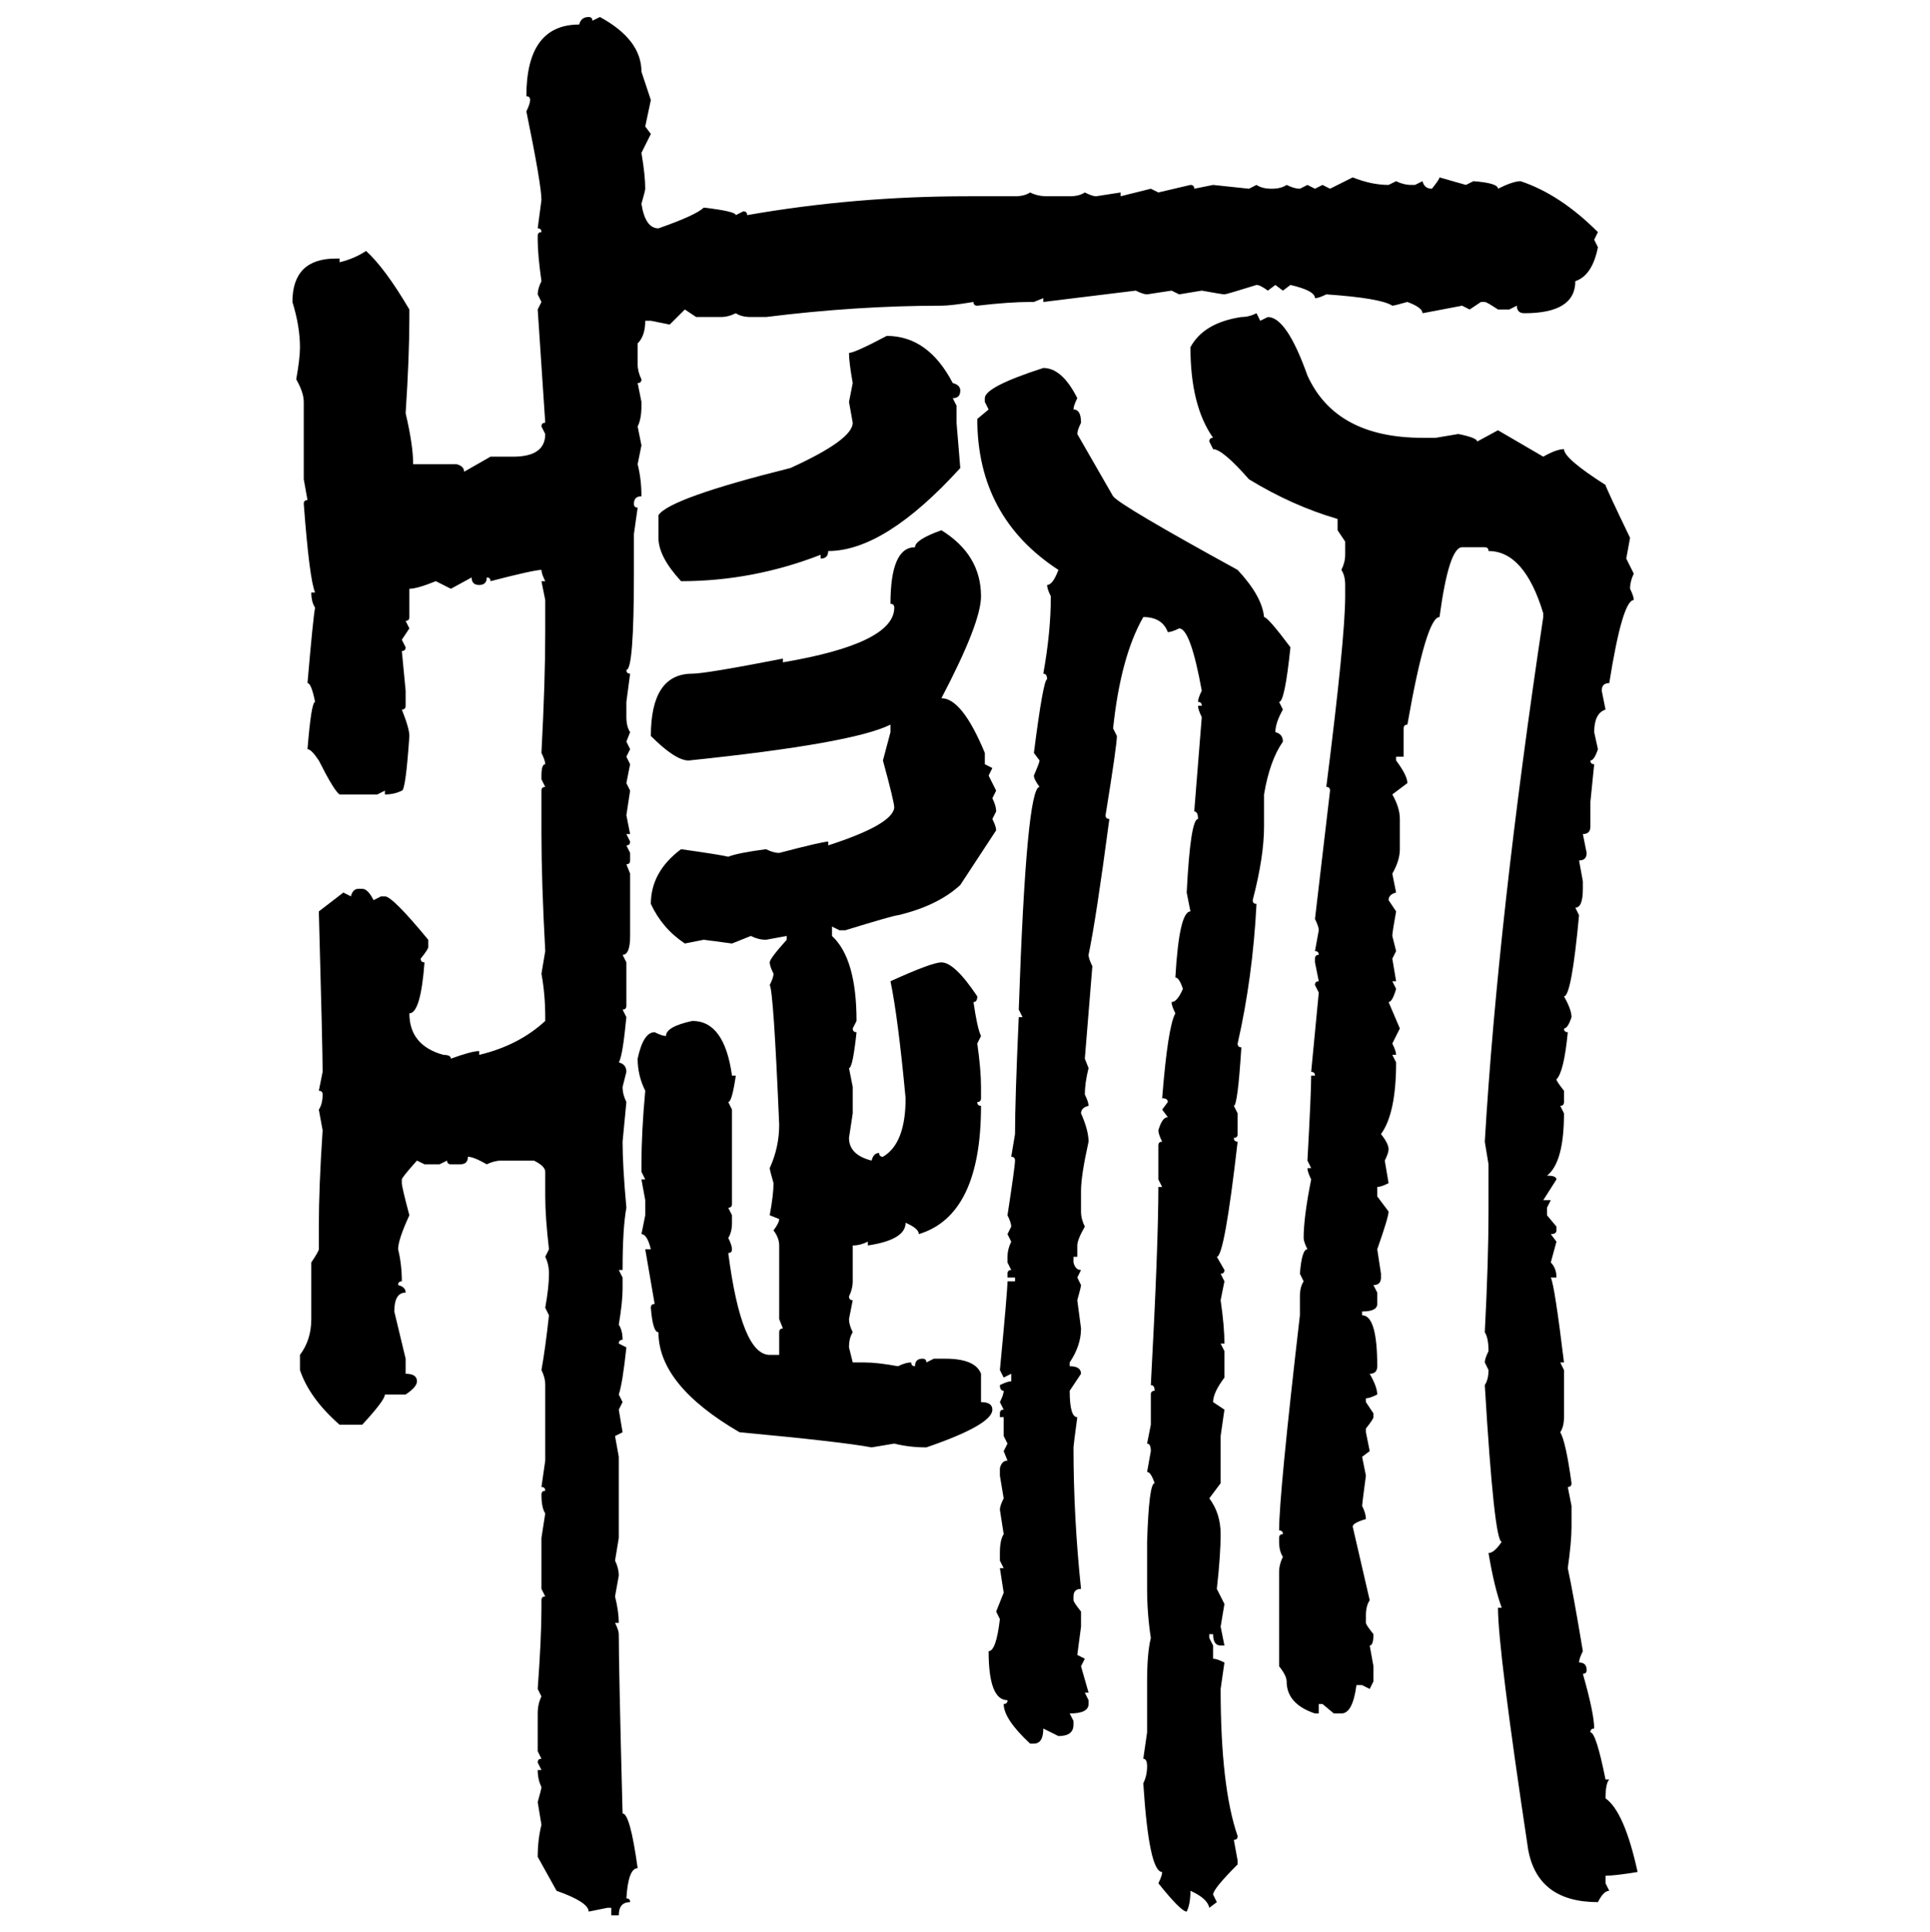 <svg xmlns="http://www.w3.org/2000/svg" xmlns:xlink="http://www.w3.org/1999/xlink" width="299.707" height="300"><path d="M91.41 2.64L91.41 2.64Q91.99 2.64 91.99 3.22L91.99 3.22L93.16 2.64Q99.61 6.15 99.61 11.13L99.61 11.13L101.07 15.53L100.20 19.63L101.07 20.80L99.61 23.73Q100.20 27.25 100.20 29.30L100.20 29.30Q100.20 29.59 99.61 31.64L99.61 31.64Q100.20 35.45 102.25 35.45L102.25 35.45Q108.11 33.40 109.28 32.23L109.28 32.23Q114.26 32.81 114.26 33.40L114.26 33.40L115.43 32.81Q116.02 32.81 116.02 33.40L116.02 33.40Q132.71 30.47 150.29 30.47L150.29 30.47L157.62 30.47Q159.08 30.47 159.96 29.88L159.96 29.88Q161.13 30.47 162.60 30.47L162.60 30.47L166.11 30.47Q167.58 30.47 168.46 29.88L168.46 29.88Q169.63 30.47 170.21 30.47L170.21 30.47L174.02 29.88L174.02 30.47L178.71 29.30L179.88 29.88L184.86 28.71Q185.45 28.71 185.45 29.30L185.45 29.30L188.38 28.71L193.95 29.30L195.12 28.71Q196.00 29.30 197.46 29.30L197.46 29.30Q198.93 29.30 199.80 28.71L199.80 28.71Q200.98 29.30 201.86 29.30L201.86 29.30L203.03 28.71L204.20 29.30L205.37 28.71L206.54 29.30L210.06 27.54Q212.99 28.71 215.63 28.71L215.63 28.71L216.80 28.13Q217.97 28.71 219.14 28.71L219.14 28.71L219.73 28.71L220.90 28.13Q221.19 29.30 222.36 29.30L222.36 29.30Q223.54 27.83 223.54 27.54L223.54 27.54L227.64 28.71L228.81 28.13Q232.62 28.42 232.62 29.30L232.62 29.30Q234.96 28.13 236.13 28.13L236.13 28.13Q242.29 30.18 248.14 36.04L248.14 36.04L247.56 37.21L248.14 38.38Q247.27 42.77 244.63 43.65L244.63 43.65Q244.63 48.63 236.72 48.63L236.72 48.63Q235.55 48.63 235.55 47.46L235.55 47.46L234.38 48.05L232.62 48.05Q230.86 46.88 230.57 46.88L230.57 46.88L229.98 46.88L228.22 48.05L227.05 47.46L220.90 48.63Q220.90 47.75 218.55 46.88L218.55 46.88Q216.50 47.46 216.21 47.46L216.21 47.46Q214.45 46.29 205.96 45.70L205.96 45.70Q204.79 46.29 204.20 46.29L204.20 46.29Q204.20 45.12 200.39 44.24L200.39 44.24L199.22 45.12L198.05 44.24L196.88 45.12Q195.70 44.24 195.12 44.24L195.12 44.24Q190.43 45.70 190.14 45.70L190.14 45.70Q189.84 45.70 186.62 45.12L186.62 45.12L183.11 45.70L181.93 45.12L178.13 45.70Q177.54 45.70 176.37 45.12L176.37 45.12L162.01 46.88L162.01 46.29L160.55 46.88L159.96 46.88Q156.74 46.88 151.76 47.46L151.76 47.46Q151.17 47.46 151.17 46.88L151.17 46.88Q147.66 47.46 146.19 47.46L146.19 47.46Q133.01 47.46 118.95 49.22L118.95 49.22L116.60 49.22Q115.14 49.22 114.26 48.63L114.26 48.63Q113.09 49.22 111.91 49.22L111.91 49.22L108.11 49.22L106.35 48.05L104.00 50.39L101.07 49.80L100.20 49.80Q100.20 52.15 99.02 53.32L99.02 53.32L99.02 56.54Q99.02 57.71 99.61 58.89L99.61 58.89Q99.61 59.47 99.02 59.47L99.02 59.47L99.61 62.40L99.61 62.99Q99.61 65.04 99.02 66.21L99.02 66.21L99.61 69.14L99.02 72.07Q99.61 74.41 99.61 77.05L99.61 77.05Q98.44 77.05 98.44 78.22L98.44 78.22Q98.44 78.81 99.02 78.81L99.02 78.81L98.44 82.91L98.44 89.06Q98.44 104.00 97.27 104.00L97.27 104.00Q97.27 104.59 97.85 104.59L97.85 104.59L97.27 108.98L97.27 111.33Q97.27 112.79 97.85 113.67L97.85 113.67L97.27 115.14L97.85 116.31L97.27 117.48L97.85 118.65L97.27 121.58L97.85 122.75L97.27 126.56L97.85 129.49L97.27 129.49L97.85 130.66Q97.85 131.25 97.27 131.25L97.27 131.25L97.85 132.42L97.85 133.59Q97.85 134.18 97.27 134.18L97.27 134.18L97.85 135.64L97.85 145.31Q97.85 148.24 96.68 148.24L96.68 148.24L97.27 149.41L97.27 156.15Q97.27 156.74 96.68 156.74L96.68 156.74L97.27 157.91Q96.68 164.06 96.09 164.94L96.09 164.94Q97.27 165.23 97.27 166.41L97.27 166.41L96.68 168.75Q96.68 169.92 97.27 171.09L97.27 171.09L96.68 177.25Q96.68 181.05 97.27 187.50L97.27 187.50Q96.68 190.72 96.68 197.17L96.68 197.17L96.09 197.17L96.68 198.34L96.68 200.10Q96.68 202.15 96.09 205.66L96.09 205.66Q96.68 206.54 96.68 208.01L96.68 208.01Q96.09 208.01 96.09 208.59L96.09 208.59L97.27 209.18Q96.68 214.75 96.09 216.50L96.09 216.50L96.68 217.68L96.09 218.85L96.68 222.36L95.51 222.95L96.09 226.17L96.09 238.77L95.51 242.29Q96.09 243.46 96.09 244.63L96.09 244.63L95.51 247.85Q96.09 250.20 96.09 251.95L96.09 251.95L95.51 251.95Q96.09 253.13 96.09 253.71L96.09 253.71Q96.09 258.98 96.68 281.54L96.68 281.54Q97.85 281.54 99.02 290.04L99.02 290.04Q97.56 290.04 97.27 294.73L97.27 294.73Q97.85 294.73 97.85 295.31L97.85 295.31Q96.09 295.31 96.09 297.36L96.09 297.36L94.92 297.36L94.92 296.19L94.34 296.19L91.41 296.78Q91.41 295.31 86.43 293.55L86.43 293.55L83.50 288.28Q83.50 285.64 84.08 283.30L84.08 283.30L83.50 279.79Q84.08 277.73 84.08 277.44L84.08 277.44Q83.50 276.27 83.50 274.80L83.50 274.80L84.08 274.80L83.50 273.63Q83.50 273.05 84.08 273.05L84.08 273.05L83.50 271.88L83.50 266.02Q83.50 264.55 84.08 263.38L84.08 263.38L83.50 262.21Q84.08 254.30 84.08 249.61L84.08 249.61L84.08 248.44Q84.08 247.85 84.67 247.85L84.67 247.85L84.08 246.68L84.08 238.77L84.67 234.96Q84.08 234.08 84.08 232.03L84.08 232.03Q84.08 231.45 84.67 231.45L84.67 231.45Q84.67 230.86 84.08 230.86L84.08 230.86L84.67 226.76L84.67 215.04Q84.67 213.87 84.08 212.70L84.08 212.70Q84.67 209.47 85.25 204.20L85.25 204.20L84.67 203.03Q85.25 199.80 85.25 197.75L85.25 197.75Q85.25 196.29 84.67 195.12L84.67 195.12L85.25 193.95Q84.67 188.96 84.67 185.74L84.67 185.74L84.67 181.93Q84.67 181.05 82.91 180.18L82.91 180.18L77.93 180.18Q76.76 180.18 75.59 180.76L75.59 180.76Q73.54 179.59 72.66 179.59L72.66 179.59Q72.66 180.76 71.48 180.76L71.48 180.76L70.02 180.76Q69.43 180.76 69.43 180.18L69.43 180.18L68.26 180.76L65.92 180.76L64.75 180.18Q62.40 182.81 62.40 183.11L62.40 183.11L62.40 183.69Q62.40 184.28 63.57 188.67L63.57 188.67Q61.82 192.48 61.82 193.95L61.82 193.95Q62.40 196.29 62.40 198.93L62.40 198.93Q61.82 198.93 61.82 199.51L61.82 199.51Q62.99 199.80 62.99 200.68L62.99 200.68Q61.23 200.68 61.23 203.61L61.23 203.61L62.99 210.94L62.99 213.28Q64.75 213.28 64.75 214.45L64.75 214.45Q64.75 215.33 62.99 216.50L62.99 216.50L59.77 216.50Q59.77 217.38 56.25 221.19L56.25 221.19L52.73 221.19Q48.05 217.09 46.58 212.70L46.58 212.70L46.58 210.35Q48.34 208.01 48.34 204.79L48.34 204.79L48.34 196.00Q49.51 194.24 49.51 193.95L49.51 193.95L49.51 190.43Q49.51 184.28 50.10 175.49L50.10 175.49L49.51 172.27Q50.10 171.39 50.10 169.92L50.10 169.92Q50.10 169.34 49.51 169.34L49.51 169.34L50.10 166.41Q50.10 162.89 49.51 141.50L49.51 141.50L53.32 138.57L54.49 139.16Q54.79 137.99 55.66 137.99L55.66 137.99L56.25 137.99Q57.13 137.99 58.01 139.75L58.01 139.75L59.18 139.16L59.77 139.16Q60.94 139.16 66.50 145.90L66.50 145.90L66.50 147.07Q66.50 147.36 65.33 148.83L65.33 148.83Q65.33 149.41 65.92 149.41L65.92 149.41Q65.33 157.32 63.57 157.32L63.57 157.32Q63.57 162.30 68.85 163.77L68.85 163.77Q70.02 163.77 70.02 164.36L70.02 164.36Q73.24 163.18 74.41 163.18L74.41 163.18L74.41 163.77Q80.57 162.30 84.67 158.50L84.67 158.50L84.67 157.91Q84.67 154.39 84.08 151.17L84.08 151.17L84.67 147.66Q84.08 136.82 84.08 129.49L84.08 129.49L84.08 122.75Q84.08 122.17 84.67 122.17L84.67 122.17L84.08 121.00L84.08 120.41Q84.08 118.65 84.67 118.65L84.67 118.65Q84.67 118.07 84.08 116.89L84.08 116.89Q84.67 105.76 84.67 98.14L84.67 98.14L84.67 93.16L84.08 90.23L84.67 90.23Q84.08 89.06 84.08 88.48L84.08 88.48Q82.91 88.48 76.17 90.23L76.17 90.23Q76.17 89.65 75.59 89.65L75.59 89.65Q75.59 90.82 74.41 90.82L74.41 90.82Q73.24 90.82 73.24 89.65L73.24 89.65L70.02 91.41L67.68 90.23Q64.75 91.41 63.57 91.41L63.57 91.41L63.57 95.80Q63.57 96.39 62.99 96.39L62.99 96.39L63.57 97.56L62.40 99.32L62.99 100.49Q62.99 101.07 62.40 101.07L62.40 101.07L62.99 107.23L62.99 109.57Q62.99 110.16 62.40 110.16L62.40 110.16Q63.57 113.09 63.57 114.26L63.57 114.26Q62.99 122.75 62.40 122.75L62.40 122.75Q61.23 123.34 59.77 123.34L59.77 123.34L59.77 122.75L58.59 123.34L52.73 123.34Q51.86 122.75 49.51 118.07L49.51 118.07Q48.34 116.31 47.75 116.31L47.75 116.31Q48.34 108.98 48.93 108.98L48.93 108.98Q48.34 106.05 47.75 106.05L47.75 106.05Q48.63 95.80 48.93 94.34L48.93 94.34Q48.34 93.46 48.34 91.99L48.34 91.99L48.93 91.99Q48.05 89.94 47.17 78.22L47.17 78.22Q47.17 77.64 47.75 77.64L47.75 77.64L47.17 74.41L47.17 62.40Q47.17 60.94 46.00 58.89L46.00 58.89Q46.58 55.66 46.58 53.91L46.58 53.91Q46.58 50.68 45.41 46.88L45.41 46.88Q45.41 40.14 52.15 40.14L52.15 40.14L52.73 40.14L52.73 40.72Q55.08 40.14 56.84 38.96L56.84 38.96Q59.77 41.60 63.57 48.05L63.57 48.05L63.57 49.22Q63.57 55.37 62.99 64.16L62.99 64.16Q64.16 69.14 64.16 72.07L64.16 72.07L70.90 72.07Q72.07 72.36 72.07 73.24L72.07 73.24L76.17 70.90L79.69 70.90Q84.67 70.90 84.67 67.38L84.67 67.38L84.08 66.21Q84.08 65.63 84.67 65.63L84.67 65.63L83.50 48.05L84.08 46.88L83.50 45.70Q83.50 44.82 84.08 43.65L84.08 43.65Q83.50 39.55 83.50 37.21L83.50 37.21L83.50 36.62Q83.50 36.04 84.08 36.04L84.08 36.04Q84.08 35.45 83.50 35.45L83.50 35.45L84.08 31.05Q84.08 28.71 81.74 17.29L81.74 17.29Q82.32 16.11 82.32 15.53L82.32 15.53Q82.32 14.94 81.74 14.94L81.74 14.94Q81.74 3.81 89.94 3.81L89.94 3.81Q90.23 2.64 91.41 2.64ZM195.12 48.63L195.12 48.63L195.70 49.80L196.88 49.22Q199.80 49.22 203.03 58.30L203.03 58.30Q207.42 67.97 220.90 67.97L220.90 67.97L222.95 67.97L226.46 67.38Q229.39 67.97 229.39 68.55L229.39 68.55L232.62 66.80L239.65 70.90Q241.70 69.73 242.87 69.73L242.87 69.73Q242.87 71.19 249.32 75.29L249.32 75.29Q249.32 75.59 253.13 83.50L253.13 83.50L252.54 86.72L253.71 89.06Q253.13 90.23 253.13 91.41L253.13 91.41Q253.71 92.58 253.71 93.16L253.71 93.16Q251.95 93.16 249.90 106.05L249.90 106.05Q248.73 106.05 248.73 107.23L248.73 107.23L249.32 110.16Q247.56 110.74 247.56 113.67L247.56 113.67L248.14 116.31Q247.56 118.07 246.97 118.07L246.97 118.07Q246.97 118.65 247.56 118.65L247.56 118.65L246.97 124.51L246.97 128.32Q246.97 129.49 245.80 129.49L245.80 129.49L246.39 132.42Q246.39 133.59 245.21 133.59L245.21 133.59L245.80 136.82L245.80 137.99Q245.80 140.92 244.63 140.92L244.63 140.92L245.21 142.09Q244.04 154.69 242.87 154.69L242.87 154.69Q244.04 156.74 244.04 157.91L244.04 157.91Q243.46 159.67 242.87 159.67L242.87 159.67Q242.87 160.25 243.46 160.25L243.46 160.25Q242.87 166.41 241.70 167.58L241.70 167.58Q241.70 167.87 242.87 169.34L242.87 169.34L242.87 171.09Q242.87 171.68 242.29 171.68L242.29 171.68L242.87 172.85Q242.87 180.47 240.23 182.52L240.23 182.52Q241.70 182.52 241.70 183.11L241.70 183.11L239.65 186.33L240.82 186.33L240.23 187.50L240.23 188.67L241.70 190.43L241.70 191.02Q241.70 191.60 240.82 191.60L240.82 191.60L241.70 192.77L240.82 196.00Q241.70 196.88 241.70 198.34L241.70 198.34L240.82 198.34Q241.41 199.51 242.87 211.52L242.87 211.52L242.29 211.52L242.87 212.70L242.87 220.02Q242.87 221.48 242.29 222.36L242.29 222.36Q243.16 223.83 244.04 230.27L244.04 230.27Q244.04 230.86 243.46 230.86L243.46 230.86L244.04 233.79L244.04 237.01Q244.04 239.36 243.46 243.46L243.46 243.46Q244.34 247.56 245.80 256.35L245.80 256.35Q245.21 257.52 245.21 258.11L245.21 258.11Q246.39 258.11 246.39 259.28L246.39 259.28Q246.39 259.86 245.80 259.86L245.80 259.86Q247.56 266.02 247.56 268.36L247.56 268.36Q246.97 268.36 246.97 268.95L246.97 268.95Q247.85 268.95 249.32 276.27L249.32 276.27L249.90 276.27Q249.32 276.86 249.32 279.20L249.32 279.20Q252.25 281.25 254.30 290.63L254.30 290.63Q250.78 291.21 249.32 291.21L249.32 291.21L249.32 292.38L249.90 293.55Q249.02 293.55 248.14 295.31L248.14 295.31Q238.77 295.31 237.30 287.11L237.30 287.11Q232.62 256.05 232.62 249.61L232.62 249.61L233.20 249.61Q232.03 246.39 231.15 241.11L231.15 241.11Q232.03 241.11 233.20 239.36L233.20 239.36Q232.03 239.36 230.57 215.04L230.57 215.04Q231.15 214.16 231.15 212.70L231.15 212.70L230.57 211.52Q230.57 210.94 231.15 209.77L231.15 209.77Q231.15 207.71 230.57 206.84L230.57 206.84Q231.15 195.70 231.15 188.09L231.15 188.09L231.15 180.76L230.57 177.25Q232.62 142.68 239.65 95.80L239.65 95.80L239.65 95.21Q236.72 85.55 231.15 85.55L231.15 85.55Q231.15 84.96 230.57 84.96L230.57 84.96L227.05 84.96Q225 84.96 223.54 95.80L223.54 95.80Q221.48 95.80 218.55 112.50L218.55 112.50Q217.97 112.50 217.97 113.09L217.97 113.09L217.97 117.48L216.80 117.48L216.80 118.07Q218.55 120.41 218.55 121.58L218.55 121.58L216.21 123.34Q217.38 125.39 217.38 127.15L217.38 127.15L217.38 131.84Q217.38 133.59 216.21 135.64L216.21 135.64L216.80 138.57Q215.63 138.87 215.63 139.75L215.63 139.75L216.80 141.50Q216.21 144.73 216.21 145.31L216.21 145.31L216.80 147.66L216.21 148.83L216.80 152.34L216.21 152.34L216.80 153.52Q216.21 155.57 215.63 155.57L215.63 155.57L217.38 159.67L216.21 162.01Q216.80 163.18 216.80 163.77L216.80 163.77L216.21 163.77L216.80 164.94Q216.80 172.85 214.45 176.07L214.45 176.07Q215.63 177.54 215.63 178.42L215.63 178.42Q215.63 179.00 215.04 180.18L215.04 180.18L215.63 183.69Q214.45 184.28 213.87 184.28L213.87 184.28L213.87 185.74L215.63 188.09Q215.63 188.96 213.87 193.95L213.87 193.95L214.45 197.75L214.45 198.34Q214.45 199.51 213.28 199.51L213.28 199.51L213.87 200.68L213.87 202.44Q213.87 203.61 211.52 203.61L211.52 203.61L211.52 204.20Q213.87 204.20 213.87 212.11L213.87 212.11Q213.87 213.28 212.70 213.28L212.70 213.28Q213.87 215.33 213.87 216.50L213.87 216.50Q212.70 217.09 212.11 217.09L212.11 217.09L212.11 217.68L213.28 219.43L213.28 220.02Q213.28 220.31 212.11 221.78L212.11 221.78L212.11 222.36L212.70 225.29L211.52 226.17L212.11 229.10Q211.52 233.50 211.52 233.79L211.52 233.79Q212.11 234.96 212.11 235.84L212.11 235.84Q210.06 236.43 210.06 237.01L210.06 237.01L212.70 248.44Q212.11 249.32 212.11 250.78L212.11 250.78L212.11 251.95Q212.11 252.25 213.28 253.71L213.28 253.71Q213.28 255.47 212.70 255.47L212.70 255.47L213.28 258.69L213.28 261.04L212.70 262.21L211.52 261.62L210.64 261.62Q210.06 266.02 208.30 266.02L208.30 266.02L207.13 266.02L205.37 264.55L204.79 264.55L204.79 266.02L204.20 266.02Q199.80 264.55 199.80 261.04L199.80 261.04Q199.80 260.16 198.63 258.69L198.63 258.69L198.63 244.04Q198.63 242.87 199.22 241.70L199.22 241.70Q198.63 240.82 198.63 239.36L198.63 239.36L198.63 238.77Q198.63 238.18 199.22 238.18L199.22 238.18Q199.22 237.60 198.63 237.60L198.63 237.60Q198.63 232.03 201.86 204.20L201.86 204.20L201.86 201.27Q201.86 199.80 202.44 198.93L202.44 198.93L201.86 197.75Q202.15 193.95 203.03 193.95L203.03 193.95Q202.44 192.77 202.44 192.19L202.44 192.19Q202.44 188.96 203.61 183.11L203.61 183.11Q203.03 181.93 203.03 181.35L203.03 181.35L203.61 181.35L203.03 180.18Q203.61 169.63 203.61 166.99L203.61 166.99L204.20 166.99Q204.20 166.41 203.61 166.41L203.61 166.41L204.79 154.10L204.20 152.93Q204.20 152.34 204.79 152.34L204.79 152.34L204.20 149.41L204.20 148.83Q204.20 148.24 204.79 148.24L204.79 148.24Q204.79 147.66 204.20 147.66L204.20 147.66L204.79 144.43Q204.79 143.85 204.20 142.68L204.20 142.68L206.54 122.75Q206.54 122.17 205.96 122.17L205.96 122.17Q208.89 99.02 208.89 92.58L208.89 92.58L208.89 90.82Q208.89 89.36 208.30 88.48L208.30 88.48Q208.89 87.30 208.89 86.13L208.89 86.13L208.89 84.08L207.71 82.32L207.71 80.57Q200.68 78.52 193.95 74.41L193.95 74.41Q189.84 69.73 188.38 69.73L188.38 69.73L187.79 68.55Q187.79 67.97 188.38 67.97L188.38 67.97Q184.86 62.99 184.86 53.91L184.86 53.91Q186.91 50.10 192.77 49.22L192.77 49.22Q193.95 49.22 195.12 48.63ZM137.70 52.15L137.70 52.15Q144.14 52.15 147.95 59.47L147.95 59.47Q149.12 59.77 149.12 60.64L149.12 60.64Q149.12 61.82 147.95 61.82L147.95 61.82L148.54 62.99L148.54 65.63L149.12 72.66Q137.40 85.55 128.61 85.55L128.61 85.55Q128.61 86.72 127.44 86.72L127.44 86.72L127.44 86.13Q116.89 90.23 105.76 90.23L105.76 90.23Q102.25 86.43 102.25 83.50L102.25 83.50L102.25 79.98Q104.00 77.34 122.75 72.66L122.75 72.66Q132.42 68.26 132.42 65.63L132.42 65.63L131.84 62.40L132.42 59.47Q131.84 56.25 131.84 54.79L131.84 54.79Q132.71 54.79 137.70 52.15ZM162.01 57.13L162.01 57.13Q164.94 57.13 167.29 61.82L167.29 61.82Q166.70 62.99 166.70 63.57L166.70 63.57Q167.87 63.57 167.87 65.63L167.87 65.63Q167.29 66.80 167.29 67.38L167.29 67.38L172.85 77.05Q174.02 78.52 192.19 88.48L192.19 88.48Q196.00 92.58 196.29 95.80L196.29 95.80Q196.88 95.80 200.39 100.49L200.39 100.49Q199.51 108.98 198.63 108.98L198.63 108.98L199.22 110.16Q198.05 112.21 198.05 113.67L198.05 113.67Q199.22 113.96 199.22 115.14L199.22 115.14Q197.17 118.07 196.29 123.34L196.29 123.34L196.29 128.32Q196.29 133.01 194.53 139.75L194.53 139.75Q194.53 140.33 195.12 140.33L195.12 140.33Q194.53 151.76 192.19 162.01L192.19 162.01Q192.19 162.60 192.77 162.60L192.77 162.60Q192.19 171.68 191.60 171.68L191.60 171.68L192.19 172.85L192.19 176.07Q192.19 176.66 191.60 176.66L191.60 176.66Q191.60 177.25 192.19 177.25L192.19 177.25Q190.14 195.12 188.96 195.12L188.96 195.12L190.14 197.17Q190.14 197.75 189.55 197.75L189.55 197.75L190.14 198.93L189.55 201.86Q190.14 205.96 190.14 208.59L190.14 208.59L189.55 208.59L190.14 209.77L190.14 213.87Q188.38 216.21 188.38 217.68L188.38 217.68L190.14 218.85L189.55 222.95L189.55 230.27L187.79 232.62Q189.55 234.96 189.55 238.18L189.55 238.18Q189.55 241.41 188.96 246.68L188.96 246.68L190.14 249.02L189.55 252.54L190.14 255.47L189.55 255.47Q188.38 255.47 188.38 253.71L188.38 253.71L187.79 253.71L187.79 254.30L188.38 255.47L188.38 257.52Q188.96 257.52 190.14 258.11L190.14 258.11L189.55 262.21Q189.55 277.44 192.19 285.06L192.19 285.06Q192.19 285.64 191.60 285.64L191.60 285.64L192.19 288.87L192.19 289.45Q188.38 293.26 188.38 294.14L188.38 294.14L188.96 295.31L187.79 296.19Q187.50 294.73 184.86 293.55L184.86 293.55Q184.86 295.61 184.28 296.78L184.28 296.78Q183.40 296.78 179.88 292.38L179.88 292.38Q180.47 291.21 180.47 290.63L180.47 290.63Q178.42 290.63 177.54 276.86L177.54 276.86Q178.13 275.68 178.13 274.22L178.13 274.22Q178.13 273.05 177.54 273.05L177.54 273.05L178.13 268.95L178.13 261.04Q178.13 256.64 178.71 254.30L178.71 254.30Q178.13 250.49 178.13 246.68L178.13 246.68L178.13 239.36Q178.42 230.27 179.30 230.27L179.30 230.27Q178.71 228.52 178.13 228.52L178.13 228.52L178.71 225.29Q178.71 224.12 178.13 224.12L178.13 224.12L178.71 221.19L178.71 216.50Q178.71 215.92 179.30 215.92L179.30 215.92Q179.30 215.04 178.71 215.04L178.71 215.04Q179.88 193.36 179.88 184.28L179.88 184.28L180.47 184.28L179.88 183.11L179.88 177.83Q179.88 177.25 180.47 177.25L180.47 177.25Q179.88 176.07 179.88 175.49L179.88 175.49Q180.47 173.44 181.35 173.44L181.35 173.44L180.47 172.27L181.35 171.09Q181.35 170.51 180.47 170.51L180.47 170.51Q181.35 159.38 182.52 157.32L182.52 157.32Q181.93 156.15 181.93 155.57L181.93 155.57Q182.81 155.57 183.69 153.52L183.69 153.52Q183.11 151.76 182.52 151.76L182.52 151.76Q183.11 141.50 184.86 141.50L184.86 141.50L184.28 138.57Q184.86 127.15 186.04 127.15L186.04 127.15Q186.04 125.98 185.45 125.98L185.45 125.98L186.62 111.33Q186.04 110.16 186.04 109.57L186.04 109.57L186.62 109.57Q186.62 108.98 186.04 108.98L186.04 108.98Q186.04 108.40 186.62 107.23L186.62 107.23Q184.86 97.56 183.11 97.56L183.11 97.56Q181.93 98.14 181.35 98.14L181.35 98.14Q180.47 95.80 177.54 95.80L177.54 95.80Q174.02 101.95 172.85 113.09L172.85 113.09L173.44 114.26Q173.44 115.72 171.68 126.56L171.68 126.56Q171.68 127.15 172.27 127.15L172.27 127.15Q170.21 142.68 169.04 148.24L169.04 148.24Q169.04 148.83 169.63 150L169.63 150L168.46 164.36L169.04 165.82Q168.46 168.16 168.46 169.92L168.46 169.92Q169.04 171.09 169.04 171.68L169.04 171.68Q167.87 171.97 167.87 172.85L167.87 172.85Q169.04 175.49 169.04 177.25L169.04 177.25Q167.87 182.52 167.87 184.86L167.87 184.86L167.87 188.09Q167.87 189.26 168.46 190.43L168.46 190.43Q167.29 192.48 167.29 193.36L167.29 193.36L167.29 195.12L166.70 195.12L166.70 196.00Q166.99 197.17 167.87 197.17L167.87 197.17L167.29 198.34L167.87 199.51Q167.87 199.80 167.29 201.86L167.29 201.86L167.87 206.25Q167.87 208.89 166.11 211.52L166.11 211.52L166.11 212.11Q167.87 212.11 167.87 213.28L167.87 213.28L166.11 215.92Q166.11 220.02 167.29 220.02L167.29 220.02Q166.70 224.41 166.70 224.71L166.70 224.71Q166.70 235.55 167.87 246.68L167.87 246.68Q166.70 246.68 166.70 247.85L166.70 247.85L166.70 248.44Q166.70 248.73 167.87 250.20L167.87 250.20L167.87 252.54L167.29 256.93L168.46 257.52L167.87 258.69L169.04 262.79L168.46 262.79L169.04 263.96L169.04 264.55Q169.04 266.02 166.11 266.02L166.11 266.02L166.70 267.19L166.70 267.77Q166.70 269.53 164.36 269.53L164.36 269.53L162.01 268.36Q162.01 270.70 160.55 270.70L160.55 270.70L159.96 270.70Q155.86 266.89 155.86 264.55L155.86 264.55Q156.45 264.55 156.45 263.96L156.45 263.96Q153.52 263.96 153.52 256.35L153.52 256.35Q154.69 256.35 155.27 251.37L155.27 251.37L154.69 250.20L155.86 247.27L155.27 243.46L155.86 243.46L155.27 242.29L155.27 241.11Q155.27 239.06 155.86 238.18L155.86 238.18L155.27 234.38Q155.27 233.79 155.86 232.62L155.86 232.62L155.27 229.10L155.27 227.93Q155.57 226.76 156.45 226.76L156.45 226.76L155.86 225.29L156.45 224.12L155.86 222.95L155.86 220.02L155.27 220.02L155.27 219.43Q155.27 218.85 155.86 218.85L155.86 218.85L155.27 217.68Q155.86 216.50 155.86 215.92L155.86 215.92Q155.27 215.92 155.27 215.04L155.27 215.04Q156.45 214.45 157.03 214.45L157.03 214.45L157.03 213.28L155.86 213.87L155.27 212.70Q156.45 200.39 156.45 198.93L156.45 198.93L157.62 198.93L157.62 198.34L156.45 198.34L156.45 197.75Q156.45 197.17 157.03 197.17L157.03 197.17L156.45 196.00L156.45 195.12Q156.45 193.95 157.03 192.77L157.03 192.77L156.45 191.60L157.03 190.43Q157.03 189.84 156.45 188.67L156.45 188.67Q157.62 181.05 157.62 180.18L157.62 180.18Q157.62 179.59 157.03 179.59L157.03 179.59L157.62 176.07Q157.62 170.80 158.20 157.91L158.20 157.91L158.79 157.91L158.20 156.74Q159.38 122.17 161.43 122.17L161.43 122.17Q160.55 121.00 160.55 120.41L160.55 120.41Q161.43 118.36 161.43 118.07L161.43 118.07L160.55 116.89Q162.01 105.47 162.60 105.47L162.60 105.47Q162.60 104.59 162.01 104.59L162.01 104.59Q163.18 98.14 163.18 92.58L163.18 92.58Q162.60 91.41 162.60 90.82L162.60 90.82Q163.48 90.82 164.36 88.48L164.36 88.48Q151.76 80.27 151.76 65.04L151.76 65.04L153.52 63.57L152.93 62.40L152.93 61.82Q152.93 60.06 162.01 57.13ZM146.19 82.32L146.19 82.32Q152.34 86.13 152.34 92.58L152.34 92.58Q152.34 96.68 146.19 108.40L146.19 108.40Q149.41 108.40 152.93 116.89L152.93 116.89L152.93 118.65L154.10 119.24L153.52 120.41L154.69 122.75L154.10 123.93Q154.69 125.10 154.69 125.98L154.69 125.98L154.10 127.15Q154.69 128.32 154.69 128.91L154.69 128.91L149.12 137.40Q145.61 140.63 139.45 142.09L139.45 142.09Q138.87 142.09 131.25 144.43L131.25 144.43L130.37 144.43L129.20 143.85L129.20 145.31Q133.01 148.83 133.01 158.50L133.01 158.50L132.42 159.67Q132.42 160.25 133.01 160.25L133.01 160.25Q132.42 165.82 131.84 165.82L131.84 165.82L132.42 168.75L132.42 172.85L131.84 176.66Q131.84 179.30 135.35 180.18L135.35 180.18Q135.64 179.00 136.52 179.00L136.52 179.00Q136.52 179.59 137.11 179.59L137.11 179.59Q140.63 177.54 140.63 170.51L140.63 170.51Q139.45 157.91 138.28 152.34L138.28 152.34Q144.73 149.41 146.19 149.41L146.19 149.41Q148.24 149.41 151.76 154.69L151.76 154.69Q151.76 155.57 151.17 155.57L151.17 155.57Q151.76 159.67 152.34 160.84L152.34 160.84L151.76 162.01Q152.34 166.11 152.34 168.75L152.34 168.75L152.34 170.51Q152.34 171.09 151.76 171.09L151.76 171.09Q151.76 171.68 152.34 171.68L152.34 171.68Q152.34 188.67 142.68 191.60L142.68 191.60Q142.68 190.72 140.63 189.84L140.63 189.84Q140.63 192.48 134.77 193.36L134.77 193.36L134.77 192.77Q133.59 193.36 132.42 193.36L132.42 193.36L132.42 198.93Q132.42 200.10 131.84 201.27L131.84 201.27Q131.84 201.86 132.42 201.86L132.42 201.86L131.84 204.79Q131.84 205.66 132.42 206.84L132.42 206.84Q131.84 207.71 131.84 209.18L131.84 209.18L132.42 211.52L134.18 211.52Q136.23 211.52 139.45 212.11L139.45 212.11Q140.63 211.52 141.50 211.52L141.50 211.52Q141.50 212.11 142.09 212.11L142.09 212.11Q142.09 210.94 143.26 210.94L143.26 210.94Q143.85 210.94 143.85 211.52L143.85 211.52L145.02 210.94L146.78 210.94Q151.46 210.94 152.34 213.28L152.34 213.28L152.34 217.68Q154.10 217.68 154.10 218.85L154.10 218.85Q154.10 221.19 143.85 224.71L143.85 224.71Q141.21 224.71 138.87 224.12L138.87 224.12L135.35 224.71Q130.66 223.83 114.84 222.36L114.84 222.36Q102.25 215.04 102.25 206.84L102.25 206.84Q101.37 206.84 101.07 203.03L101.07 203.03Q101.07 202.44 101.66 202.44L101.66 202.44L100.20 193.95L101.07 193.95Q100.49 191.60 99.61 191.60L99.61 191.60L100.20 188.67L100.20 186.33L99.61 183.11L100.20 183.11L99.61 181.93L99.61 180.76Q99.61 175.78 100.20 169.34L100.20 169.34Q99.02 166.99 99.02 164.36L99.02 164.36Q99.90 160.25 101.66 160.25L101.66 160.25Q102.83 160.84 103.42 160.84L103.42 160.84Q103.42 159.38 107.52 158.50L107.52 158.50Q112.50 158.50 113.67 166.99L113.67 166.99L114.26 166.99Q113.67 171.09 113.09 171.09L113.09 171.09L113.67 172.27L113.67 186.91Q113.67 187.50 113.09 187.50L113.09 187.50L113.67 188.67L113.67 189.84Q113.67 191.31 113.09 192.19L113.09 192.19Q113.67 193.36 113.67 193.95L113.67 193.95Q113.67 194.53 113.09 194.53L113.09 194.53Q115.14 210.35 119.53 210.35L119.53 210.35L121.00 210.35L121.00 206.84Q121.00 206.25 121.58 206.25L121.58 206.25L121.00 204.79L121.00 193.36Q121.00 192.19 120.12 191.02L120.12 191.02Q121.00 189.84 121.00 189.26L121.00 189.26L119.53 188.67Q120.12 185.45 120.12 183.69L120.12 183.69Q119.53 181.64 119.53 181.35L119.53 181.35Q121.00 178.13 121.00 174.61L121.00 174.61Q120.12 153.81 119.53 152.93L119.53 152.93Q120.12 151.76 120.12 151.17L120.12 151.17Q119.53 150 119.53 149.41L119.53 149.41Q119.53 148.83 122.17 145.90L122.17 145.90L122.17 145.31L118.95 145.90Q117.77 145.90 116.60 145.31L116.60 145.31L113.67 146.48L109.28 145.90L106.35 146.48Q102.83 144.14 101.07 140.33L101.07 140.33Q101.07 135.35 105.76 131.84L105.76 131.84Q111.91 132.71 113.09 133.01L113.09 133.01Q114.55 132.42 118.95 131.84L118.95 131.84Q120.12 132.42 121.00 132.42L121.00 132.42Q127.73 130.66 128.61 130.66L128.61 130.66L128.61 131.25Q138.57 128.03 138.87 125.39L138.87 125.39Q138.87 124.51 137.11 118.07L137.11 118.07L138.28 113.67L138.28 112.50Q132.42 115.43 106.93 118.07L106.93 118.07Q104.88 118.07 101.07 114.26L101.07 114.26Q101.07 104.59 107.52 104.59L107.52 104.59Q109.57 104.59 121.58 102.25L121.58 102.25L121.58 102.83Q138.87 99.90 138.87 94.34L138.87 94.34Q138.87 93.75 138.28 93.75L138.28 93.75Q138.28 84.96 142.09 84.96L142.09 84.96Q142.09 83.79 146.19 82.32Z"/></svg>